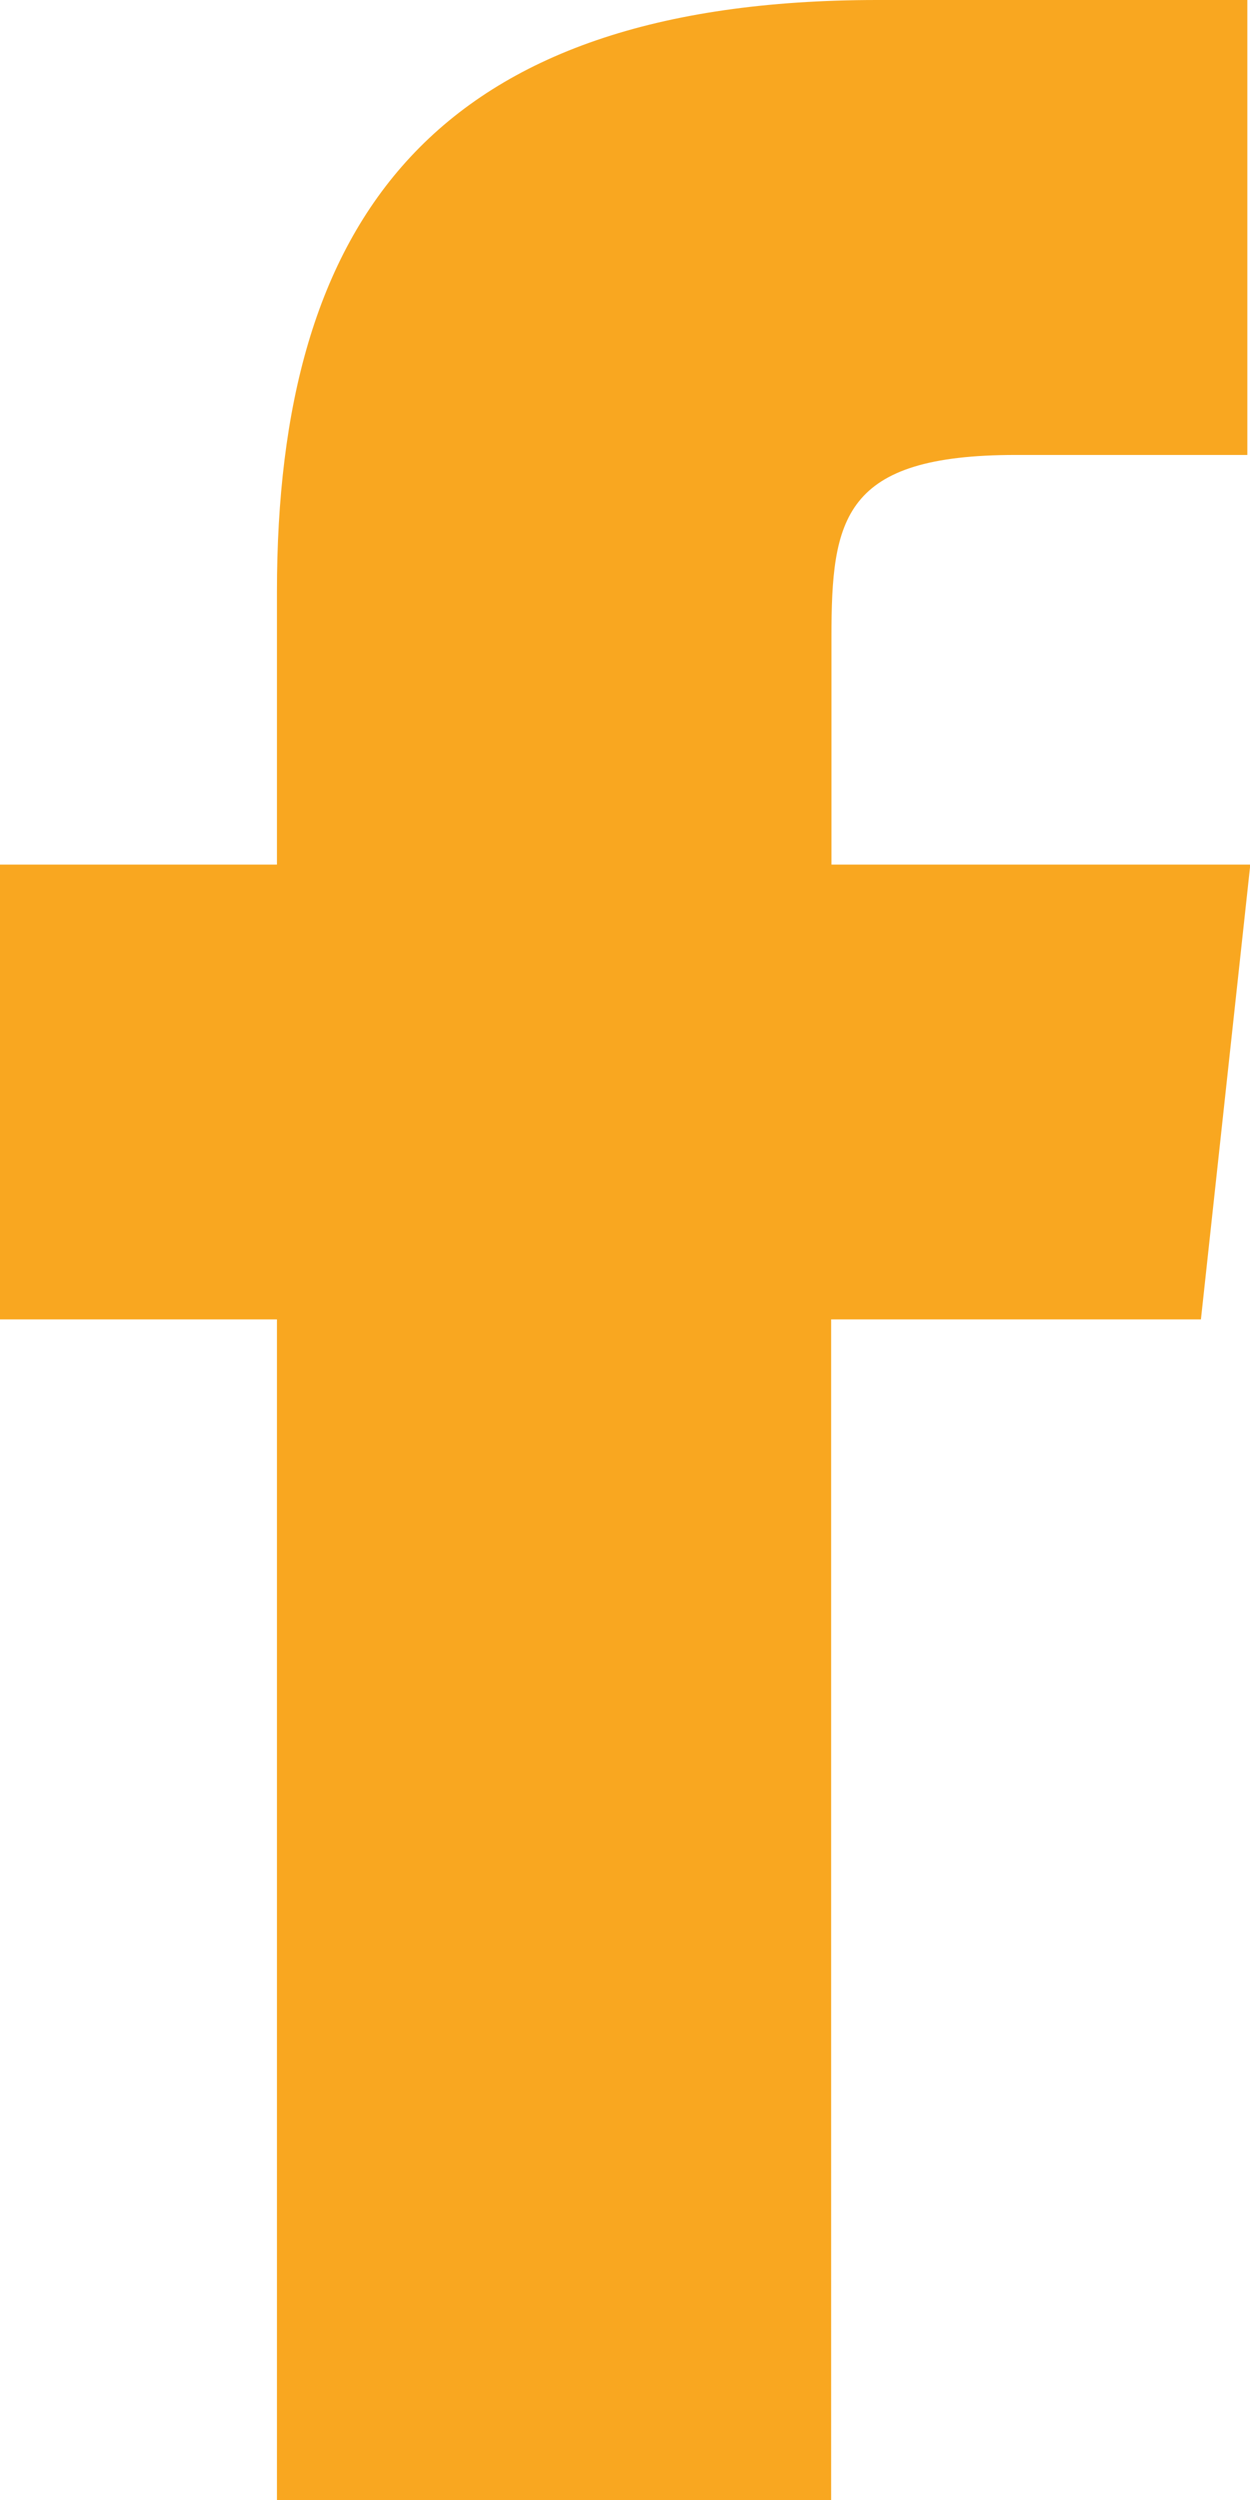 <svg xmlns="http://www.w3.org/2000/svg" width="7.998" height="15.996" viewBox="0 0 7.998 15.996">
  <path id="Facebook" d="M5.318,16H1.772V8.442H0V5.532H1.772V3.786C1.772,1.413,2.772,0,5.615,0H7.981V2.911H6.5c-1.107,0-1.18.406-1.18,1.166l0,1.455H8L7.684,8.442H5.318V16Z" fill="#f9a720"/>
</svg>
